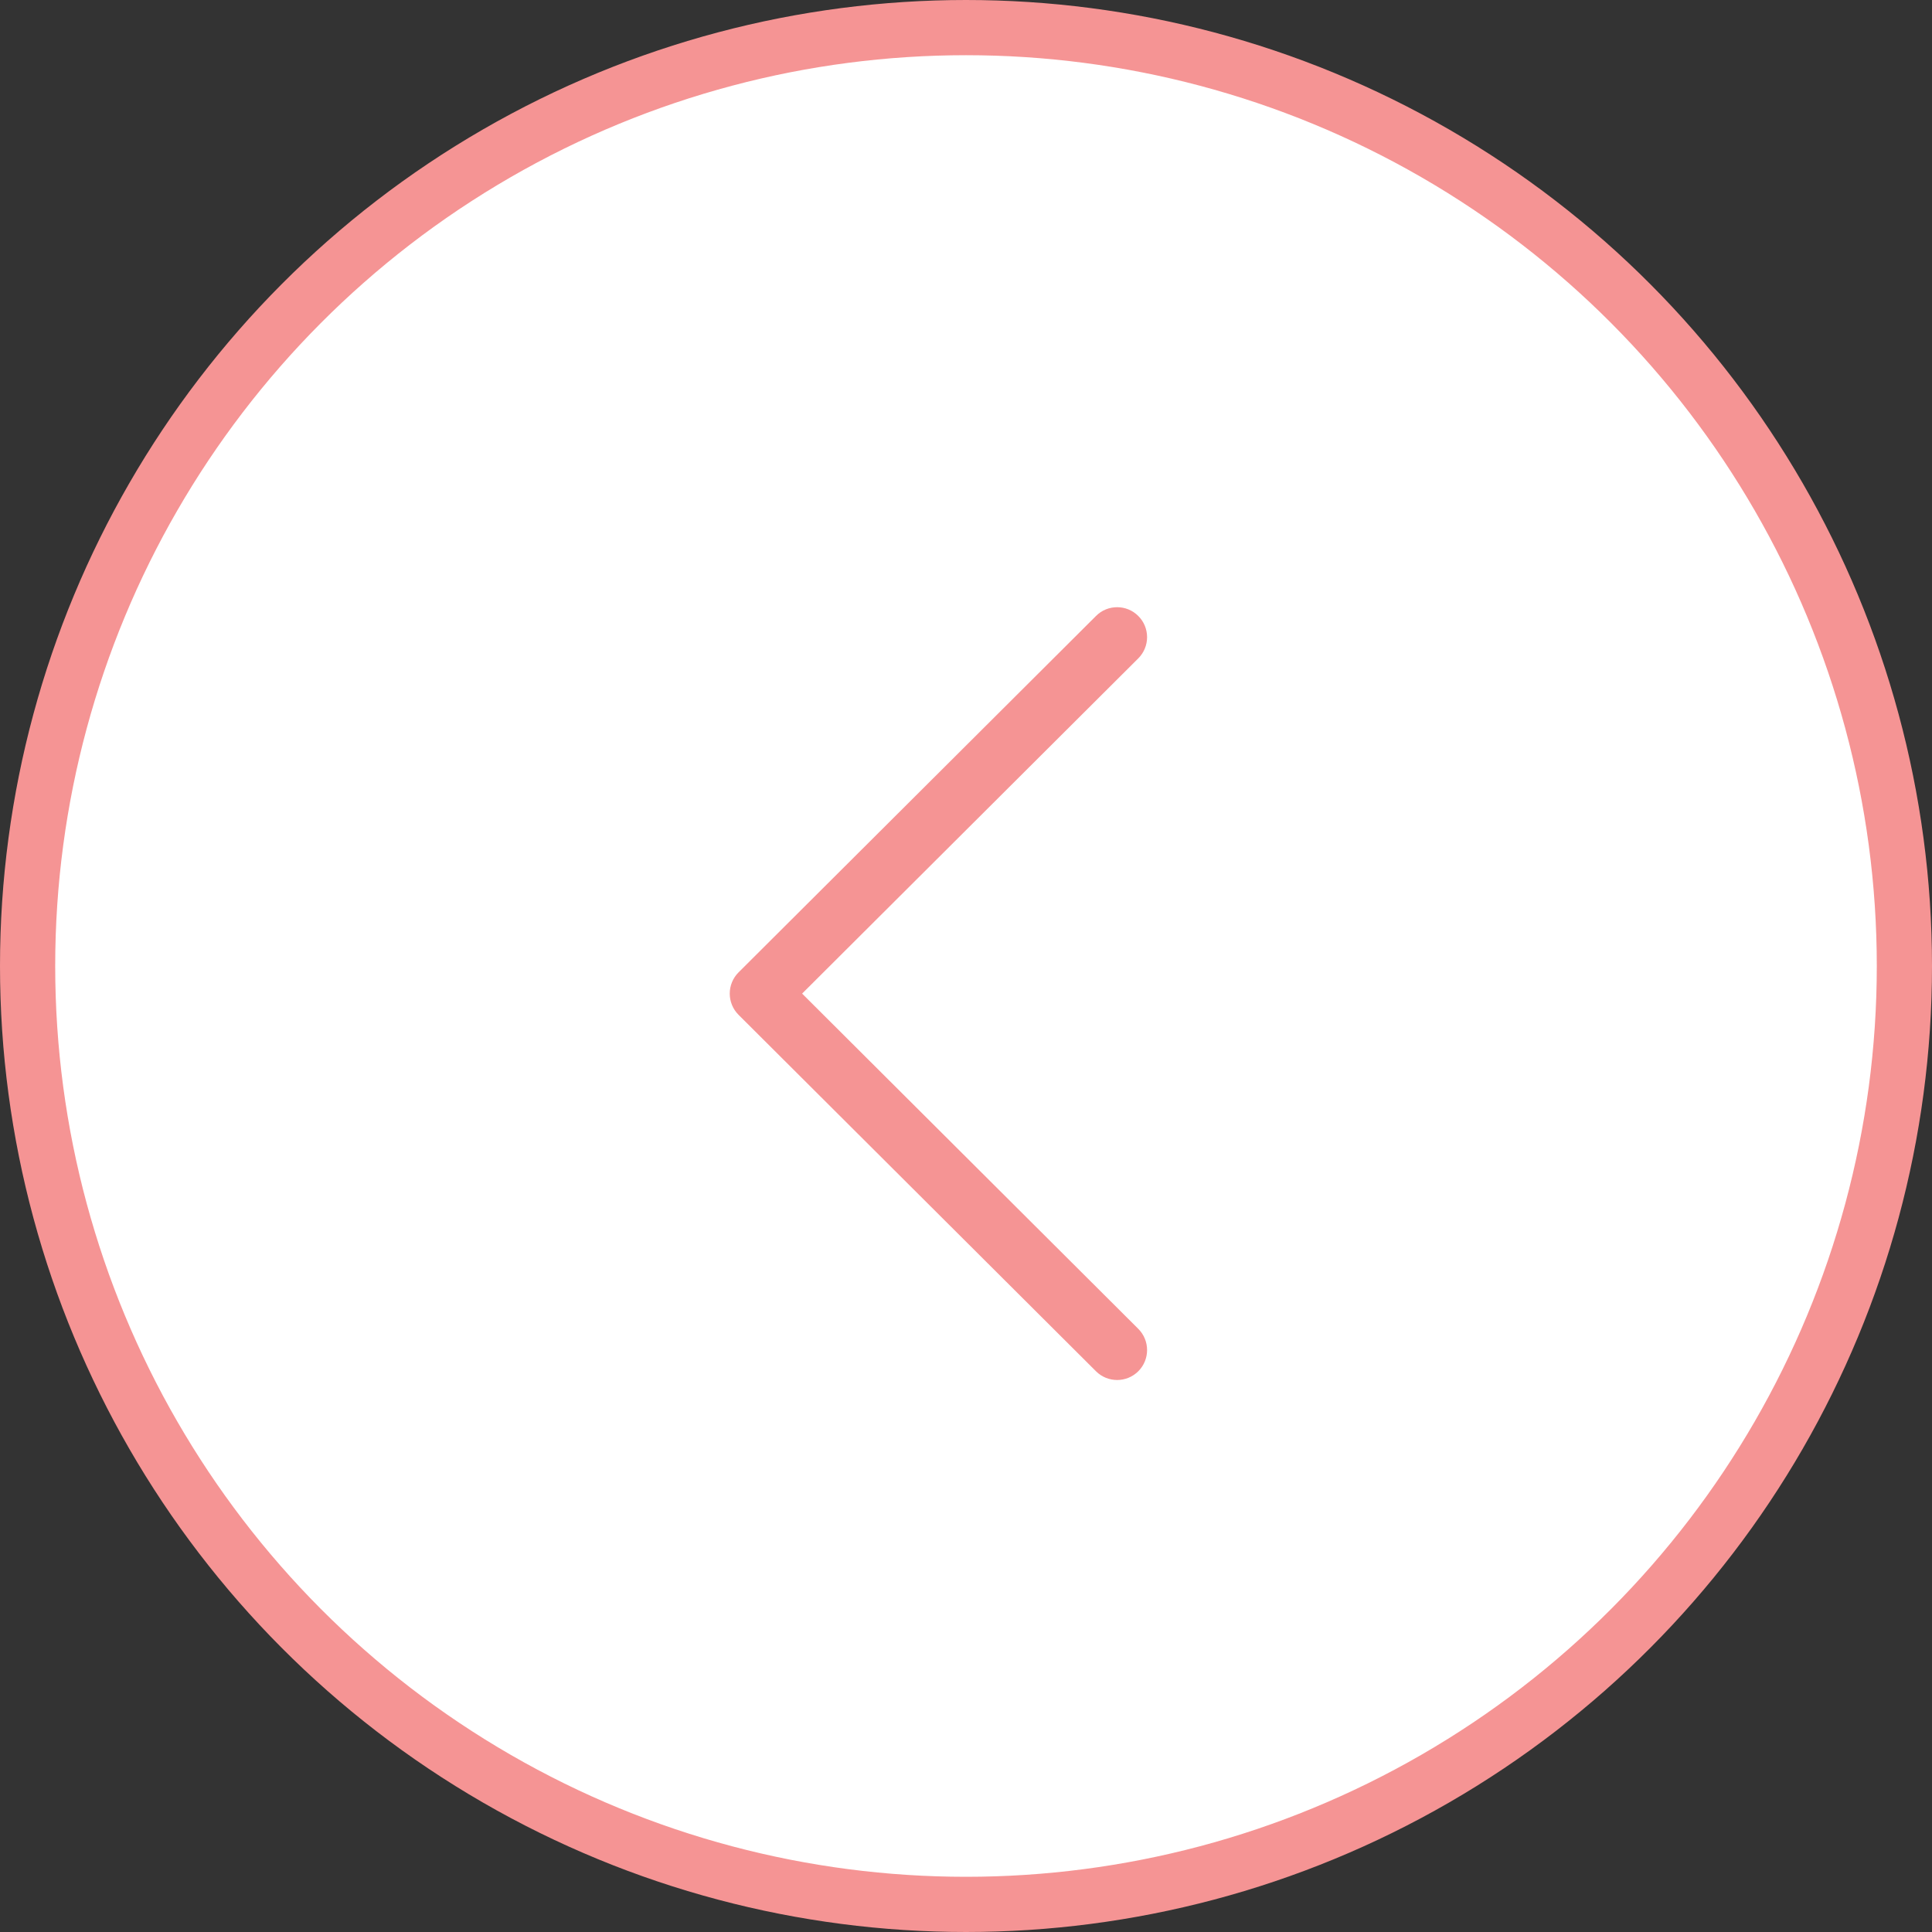 <?xml version="1.0" encoding="UTF-8"?> <svg xmlns="http://www.w3.org/2000/svg" width="35" height="35" viewBox="0 0 35 35" fill="none"><rect x="0" y="0" width="35" height="35" fill="#333333" stroke="none"/> <circle cx="17.5" cy="17.5" r="17" fill="white" stroke="#F59494"></circle> <g clip-path="url(#clip0)"> <path d="M13.379 18.384L19.855 24.842C20.067 25.053 20.41 25.053 20.622 24.841C20.834 24.628 20.833 24.285 20.621 24.073L14.531 18L20.621 11.927C20.833 11.715 20.834 11.372 20.622 11.16C20.516 11.053 20.377 11 20.238 11C20.099 11 19.96 11.053 19.855 11.159L13.379 17.616C13.277 17.718 13.22 17.856 13.22 18C13.22 18.144 13.277 18.282 13.379 18.384Z" fill="#F59494"></path> </g> <defs> <clipPath id="clip0"> <rect width="14" height="14" fill="white" transform="translate(24 25) rotate(180)"></rect> </clipPath> </defs> </svg> 